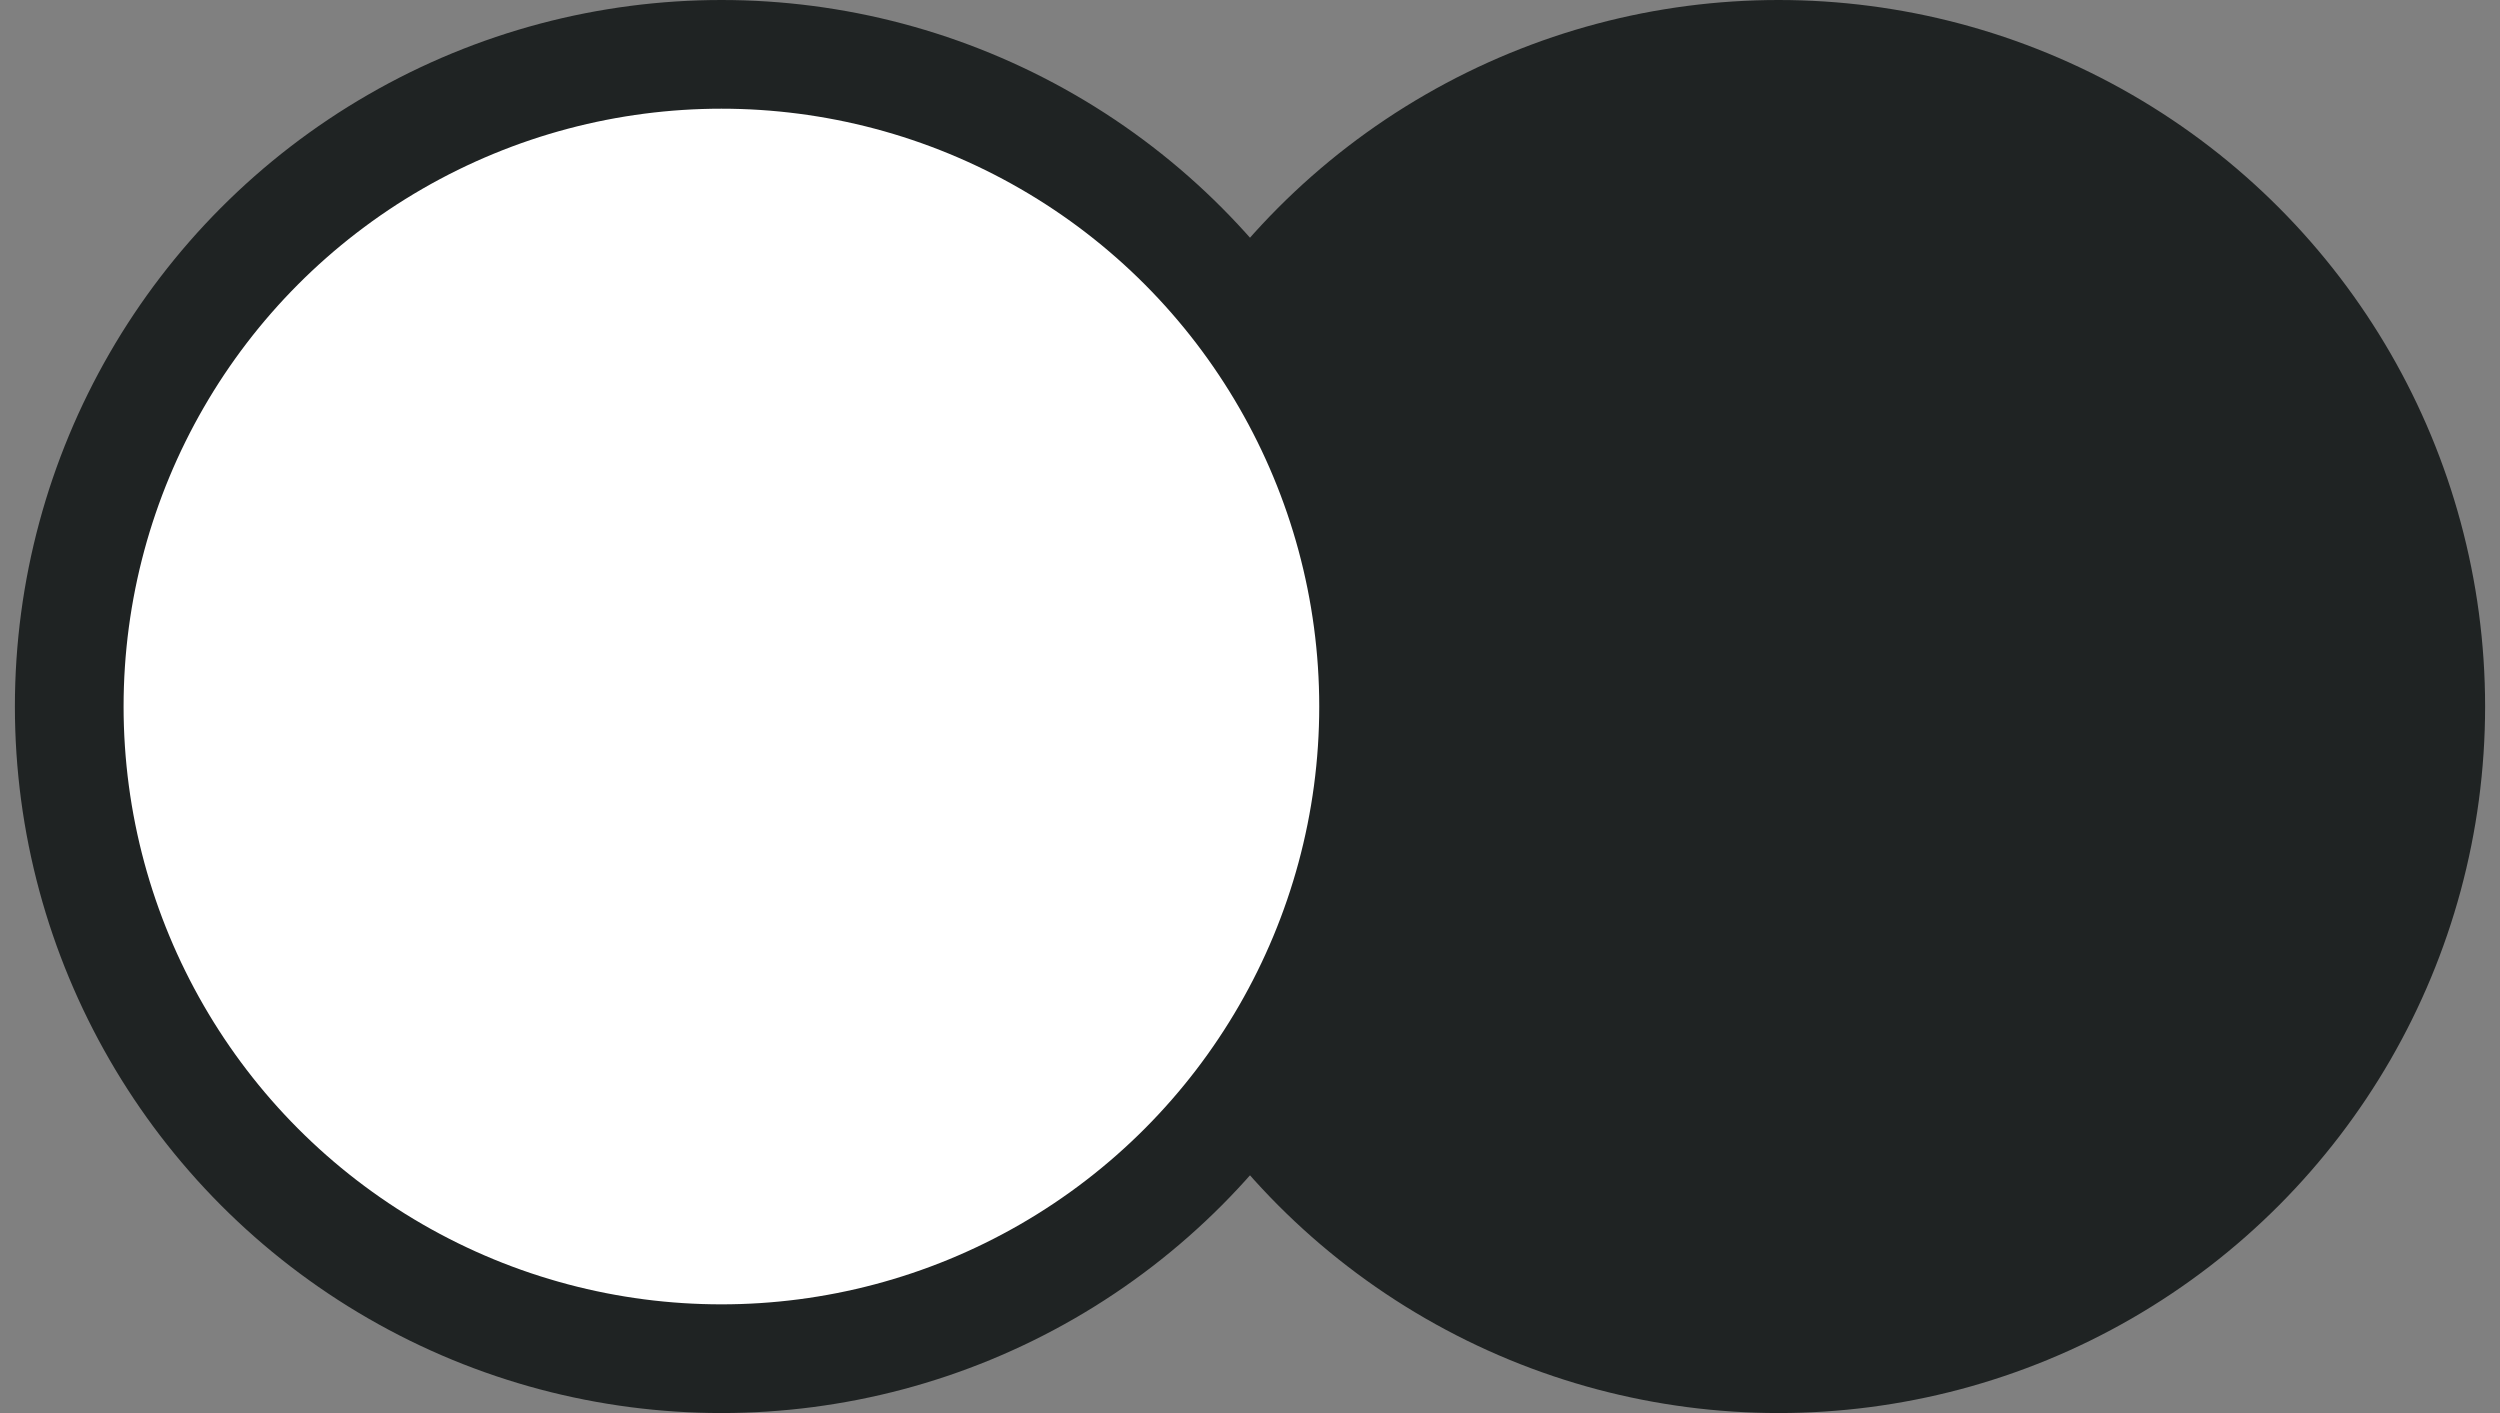 <svg width="23" height="13" viewBox="0 0 23 13" fill="none" xmlns="http://www.w3.org/2000/svg">
<rect x="0" y="0" width="23" height="13" fill="#808080" stroke="none"/>
<circle cx="16.363" cy="6.5" r="6" fill="#1F2323" stroke="#1F2323"/>
<circle cx="6.637" cy="6.5" r="6" fill="white" stroke="#1F2323"/>
</svg>